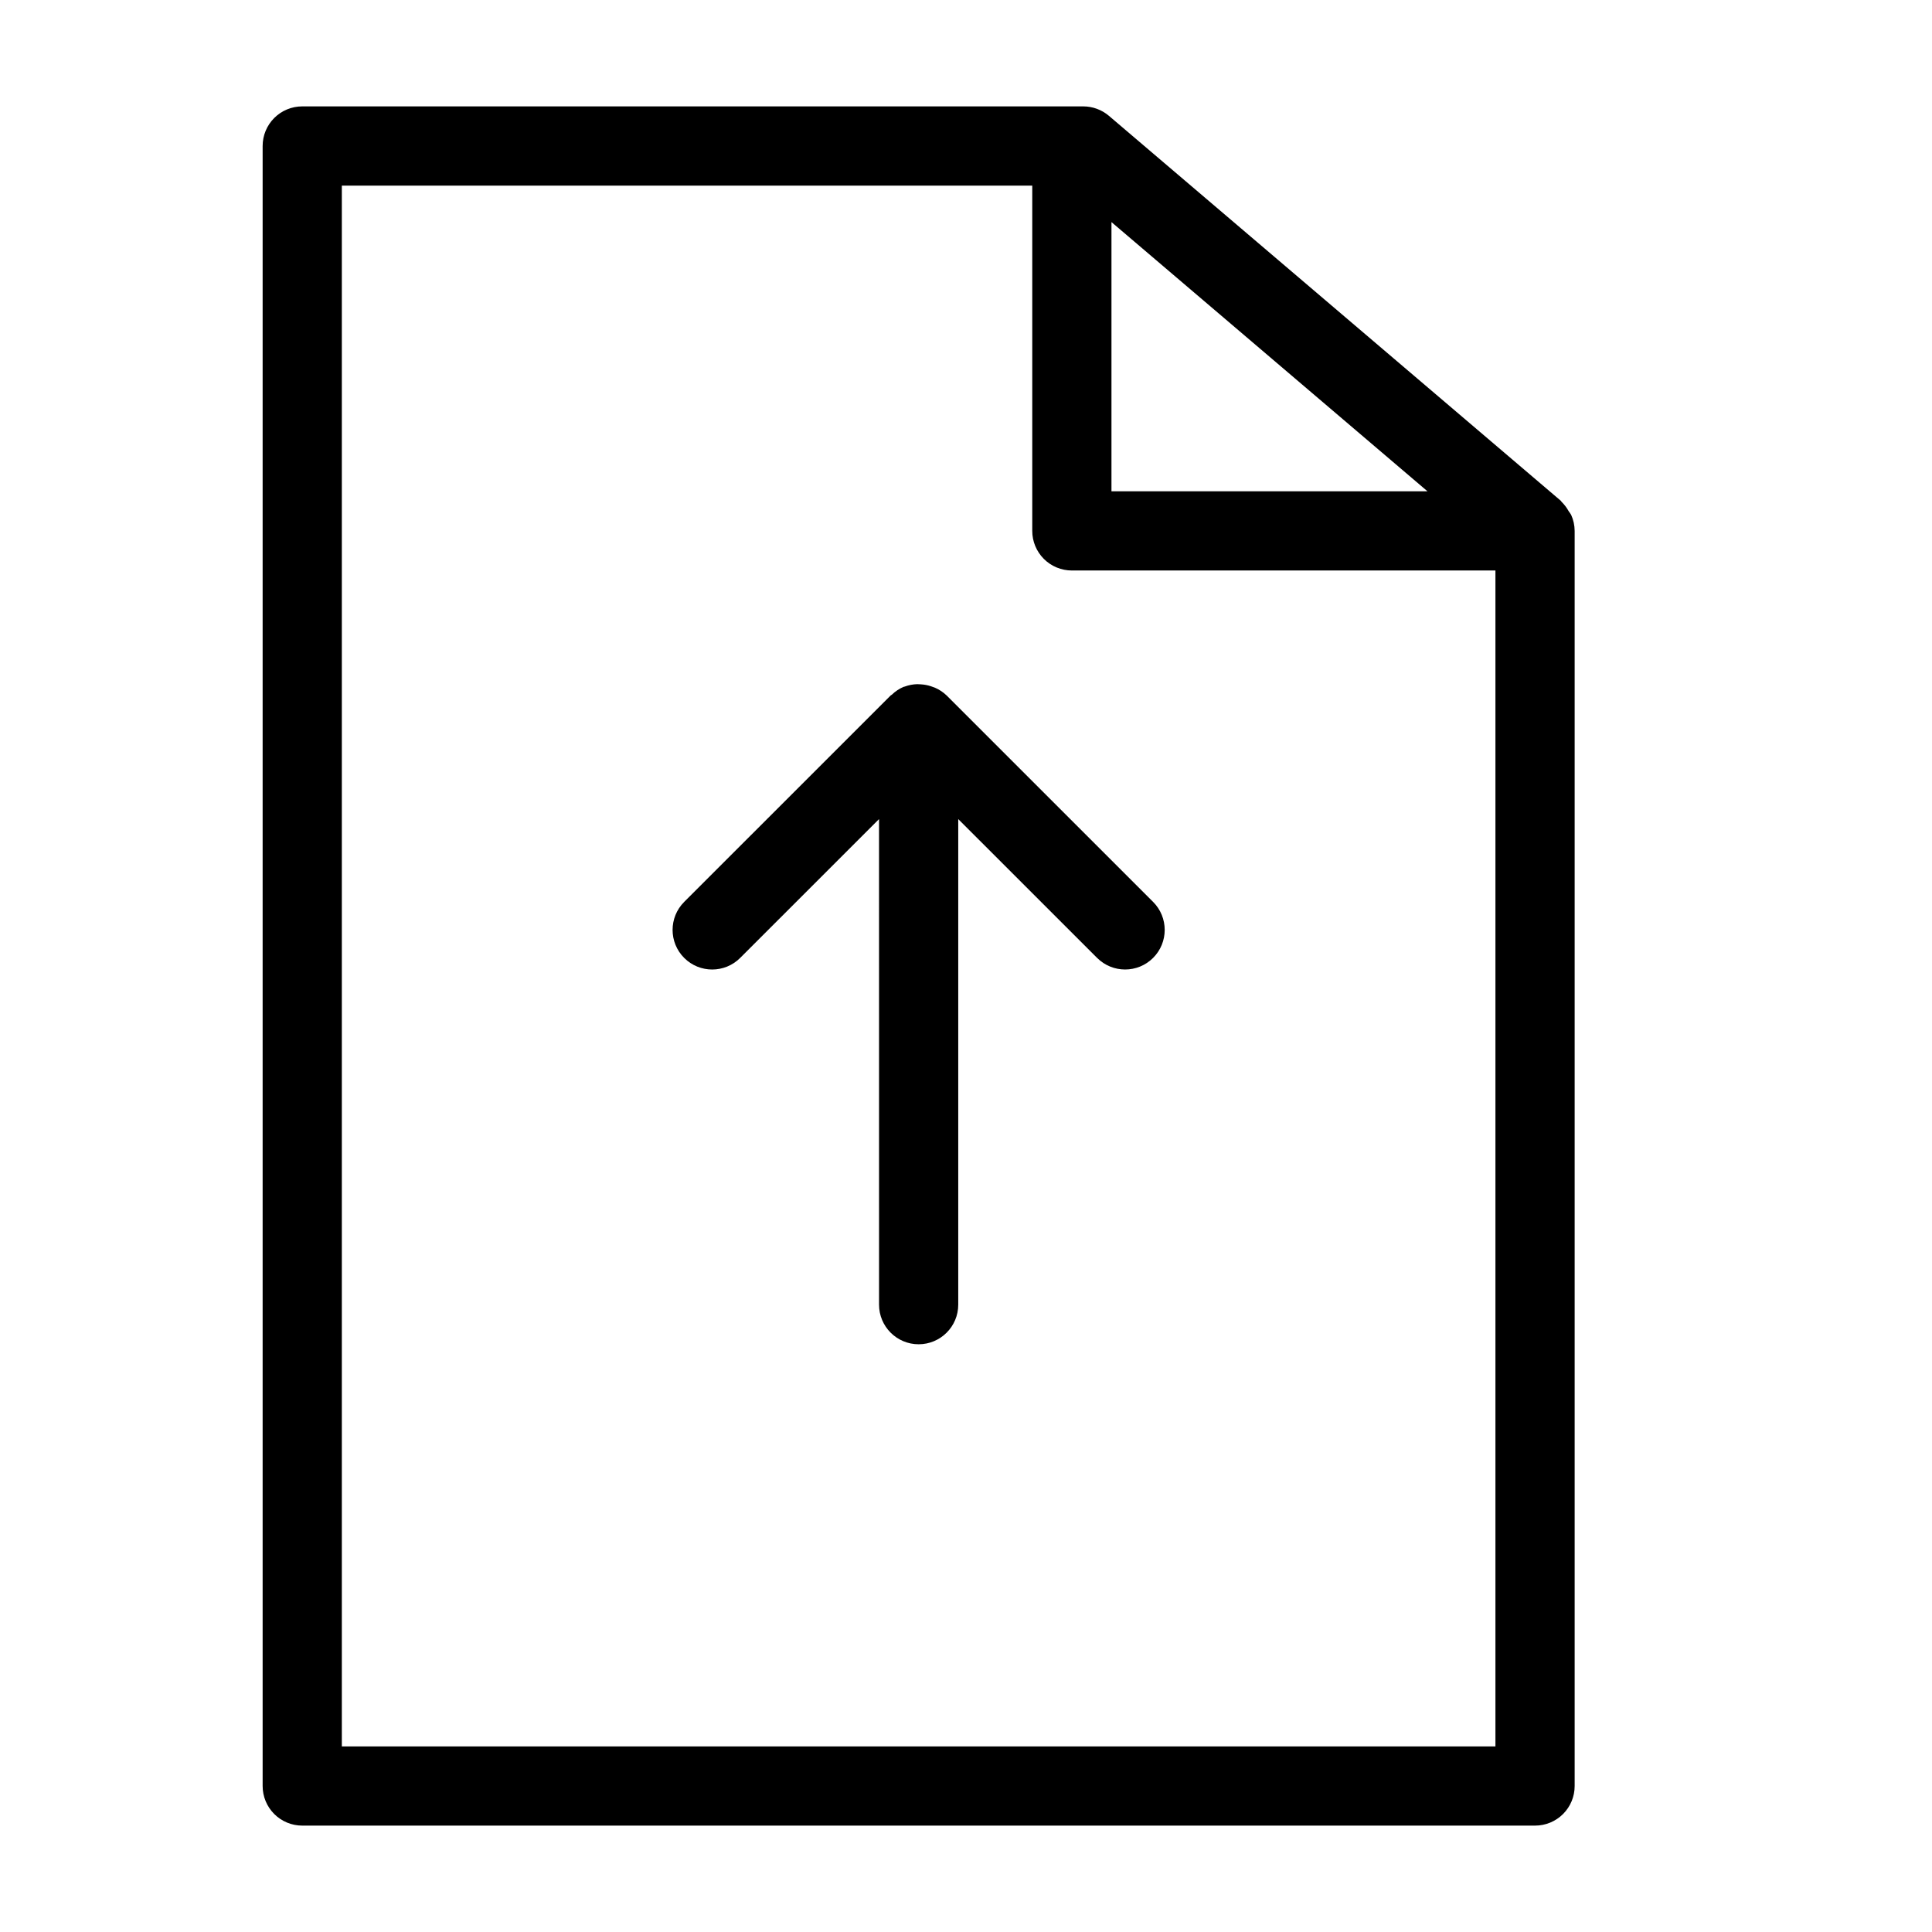 <?xml version="1.0" encoding="UTF-8"?>
<!-- Uploaded to: ICON Repo, www.iconrepo.com, Generator: ICON Repo Mixer Tools -->
<svg fill="#000000" width="800px" height="800px" version="1.1" viewBox="144 144 512 512" xmlns="http://www.w3.org/2000/svg">
 <g>
  <path d="m394.87 328.31c-0.906-0.875-1.965-1.578-3.125-2.074-0.328-0.137-0.66-0.258-1-0.359-0.859-0.289-1.754-0.461-2.656-0.516-0.336-0.035-0.676-0.051-1.012-0.051-1.141 0.031-2.269 0.25-3.34 0.648-0.09 0.035-0.184 0.031-0.27 0.066l-0.035 0.008v0.004c-1.145 0.496-2.188 1.195-3.082 2.062-0.098 0.09-0.227 0.117-0.32 0.211l-54.715 54.703v0.004c-4.098 4.098-4.098 10.742 0 14.84 4.098 4.098 10.742 4.098 14.84 0l36.797-36.789 0.004 128.68c0 5.797 4.699 10.496 10.492 10.496 5.797 0 10.496-4.699 10.496-10.496v-128.68l36.797 36.789 0.004-0.004c4.098 4.098 10.742 4.098 14.84 0 4.098-4.098 4.098-10.742 0-14.84z"/>
  <path d="m560.37 280.44c-0.203-0.34-0.426-0.672-0.668-0.988-0.492-0.898-1.117-1.723-1.848-2.438-0.102-0.094-0.137-0.23-0.242-0.32l-119.74-102c-1.902-1.613-4.312-2.5-6.805-2.5h-206.97c-2.785 0-5.457 1.105-7.422 3.074-1.969 1.969-3.074 4.637-3.074 7.422v434.62c0 2.785 1.105 5.453 3.074 7.422 1.965 1.969 4.637 3.074 7.422 3.074h326.71-0.004c2.785 0 5.457-1.105 7.426-3.074s3.074-4.637 3.07-7.422v-332.62c-0.008-1.469-0.324-2.914-0.93-4.25zm-121.82-77.582 83.742 71.336h-83.742zm-203.96 403.96v-413.63h182.97v91.504c-0.004 2.781 1.102 5.453 3.07 7.422s4.641 3.074 7.426 3.074h112.25v311.63z"/>
 </g>
</svg>